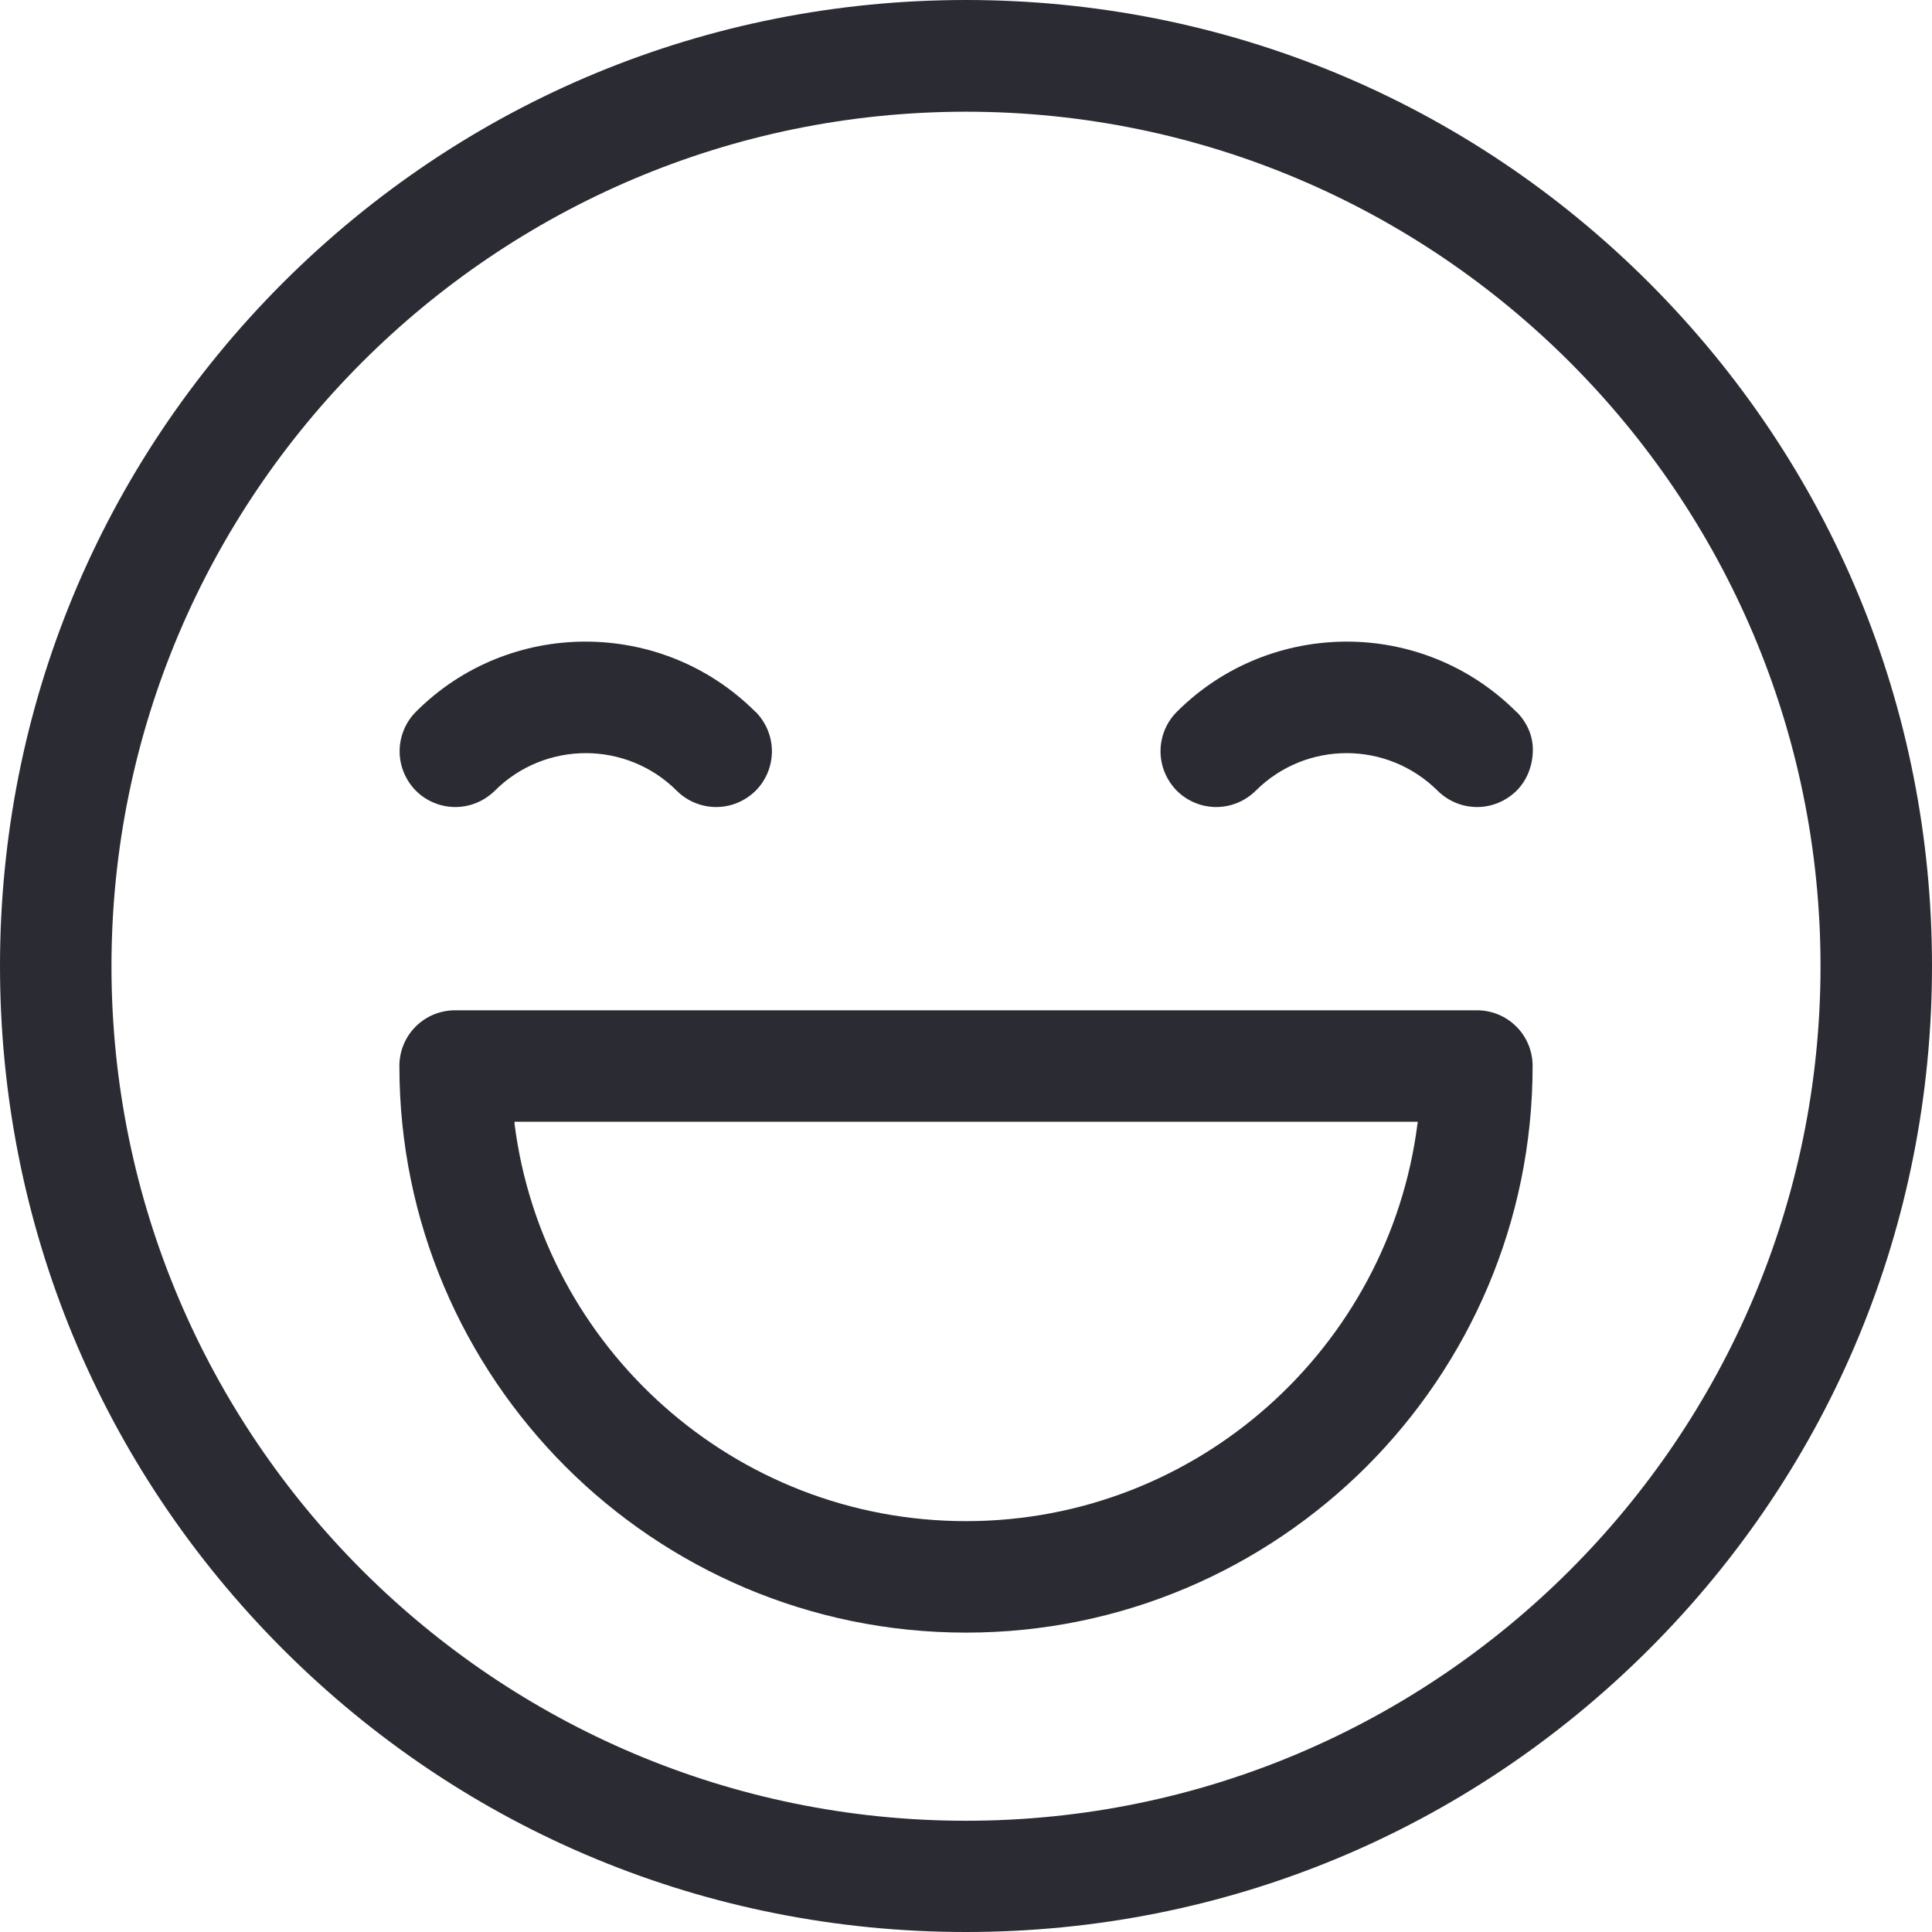 <svg width="50" height="50" viewBox="0 0 50 50" fill="none" xmlns="http://www.w3.org/2000/svg">
<path d="M42.68 7.32C37.96 2.6 31.679 0 25 0C18.321 0 12.046 2.6 7.32 7.32C2.6 12.046 0 18.321 0 25C0 31.679 2.6 37.954 7.32 42.68C12.04 47.4 18.321 50 25 50C31.679 50 37.954 47.4 42.68 42.68C47.4 37.96 50 31.679 50 25C50 18.321 47.4 12.046 42.68 7.32ZM25 47.121C12.806 47.121 2.885 37.2 2.885 25.006C2.885 12.812 12.806 2.891 25 2.891C37.194 2.891 47.115 12.812 47.115 25.006C47.115 37.2 37.194 47.121 25 47.121Z" fill="#2B2B33"/>
<path d="M19.55 18.422C18.339 17.211 16.748 16.605 15.151 16.605C13.56 16.605 11.969 17.211 10.763 18.422C10.484 18.701 10.342 19.075 10.342 19.443C10.342 19.811 10.484 20.179 10.763 20.464C11.042 20.743 11.416 20.886 11.784 20.886C12.152 20.886 12.521 20.743 12.806 20.464C13.453 19.817 14.308 19.491 15.162 19.491C16.012 19.491 16.866 19.817 17.514 20.464C17.793 20.743 18.166 20.886 18.535 20.886C18.903 20.886 19.271 20.743 19.556 20.464C19.835 20.185 19.977 19.811 19.977 19.443C19.977 19.075 19.835 18.707 19.556 18.422H19.55Z" fill="#2B2B33"/>
<path d="M39.242 18.422C38.031 17.211 36.44 16.605 34.855 16.605C33.264 16.605 31.667 17.211 30.456 18.422C30.177 18.701 30.034 19.075 30.034 19.443C30.034 19.811 30.177 20.179 30.456 20.464C30.735 20.743 31.109 20.886 31.477 20.886C31.845 20.886 32.213 20.743 32.498 20.464C33.145 19.817 34 19.491 34.849 19.491C35.704 19.491 36.553 19.817 37.206 20.464C37.485 20.743 37.859 20.886 38.227 20.886C38.595 20.886 38.963 20.743 39.248 20.464C39.539 20.173 39.67 19.782 39.67 19.396C39.67 19.045 39.521 18.695 39.248 18.422H39.242Z" fill="#2B2B33"/>
<path d="M38.221 26.146H11.779C11.381 26.146 11.019 26.306 10.758 26.567C10.496 26.828 10.336 27.191 10.336 27.588C10.336 31.631 11.98 35.294 14.634 37.954C17.288 40.608 20.957 42.252 25 42.252C29.043 42.252 32.706 40.608 35.366 37.954C38.019 35.3 39.664 31.631 39.664 27.588C39.664 27.191 39.504 26.828 39.242 26.567C38.981 26.306 38.619 26.146 38.221 26.146ZM36.684 29.084C35.947 34.873 30.99 39.367 25 39.367C19.01 39.367 14.052 34.879 13.316 29.084V29.031H36.69V29.084H36.684Z" fill="#2B2B33"/>
</svg>

